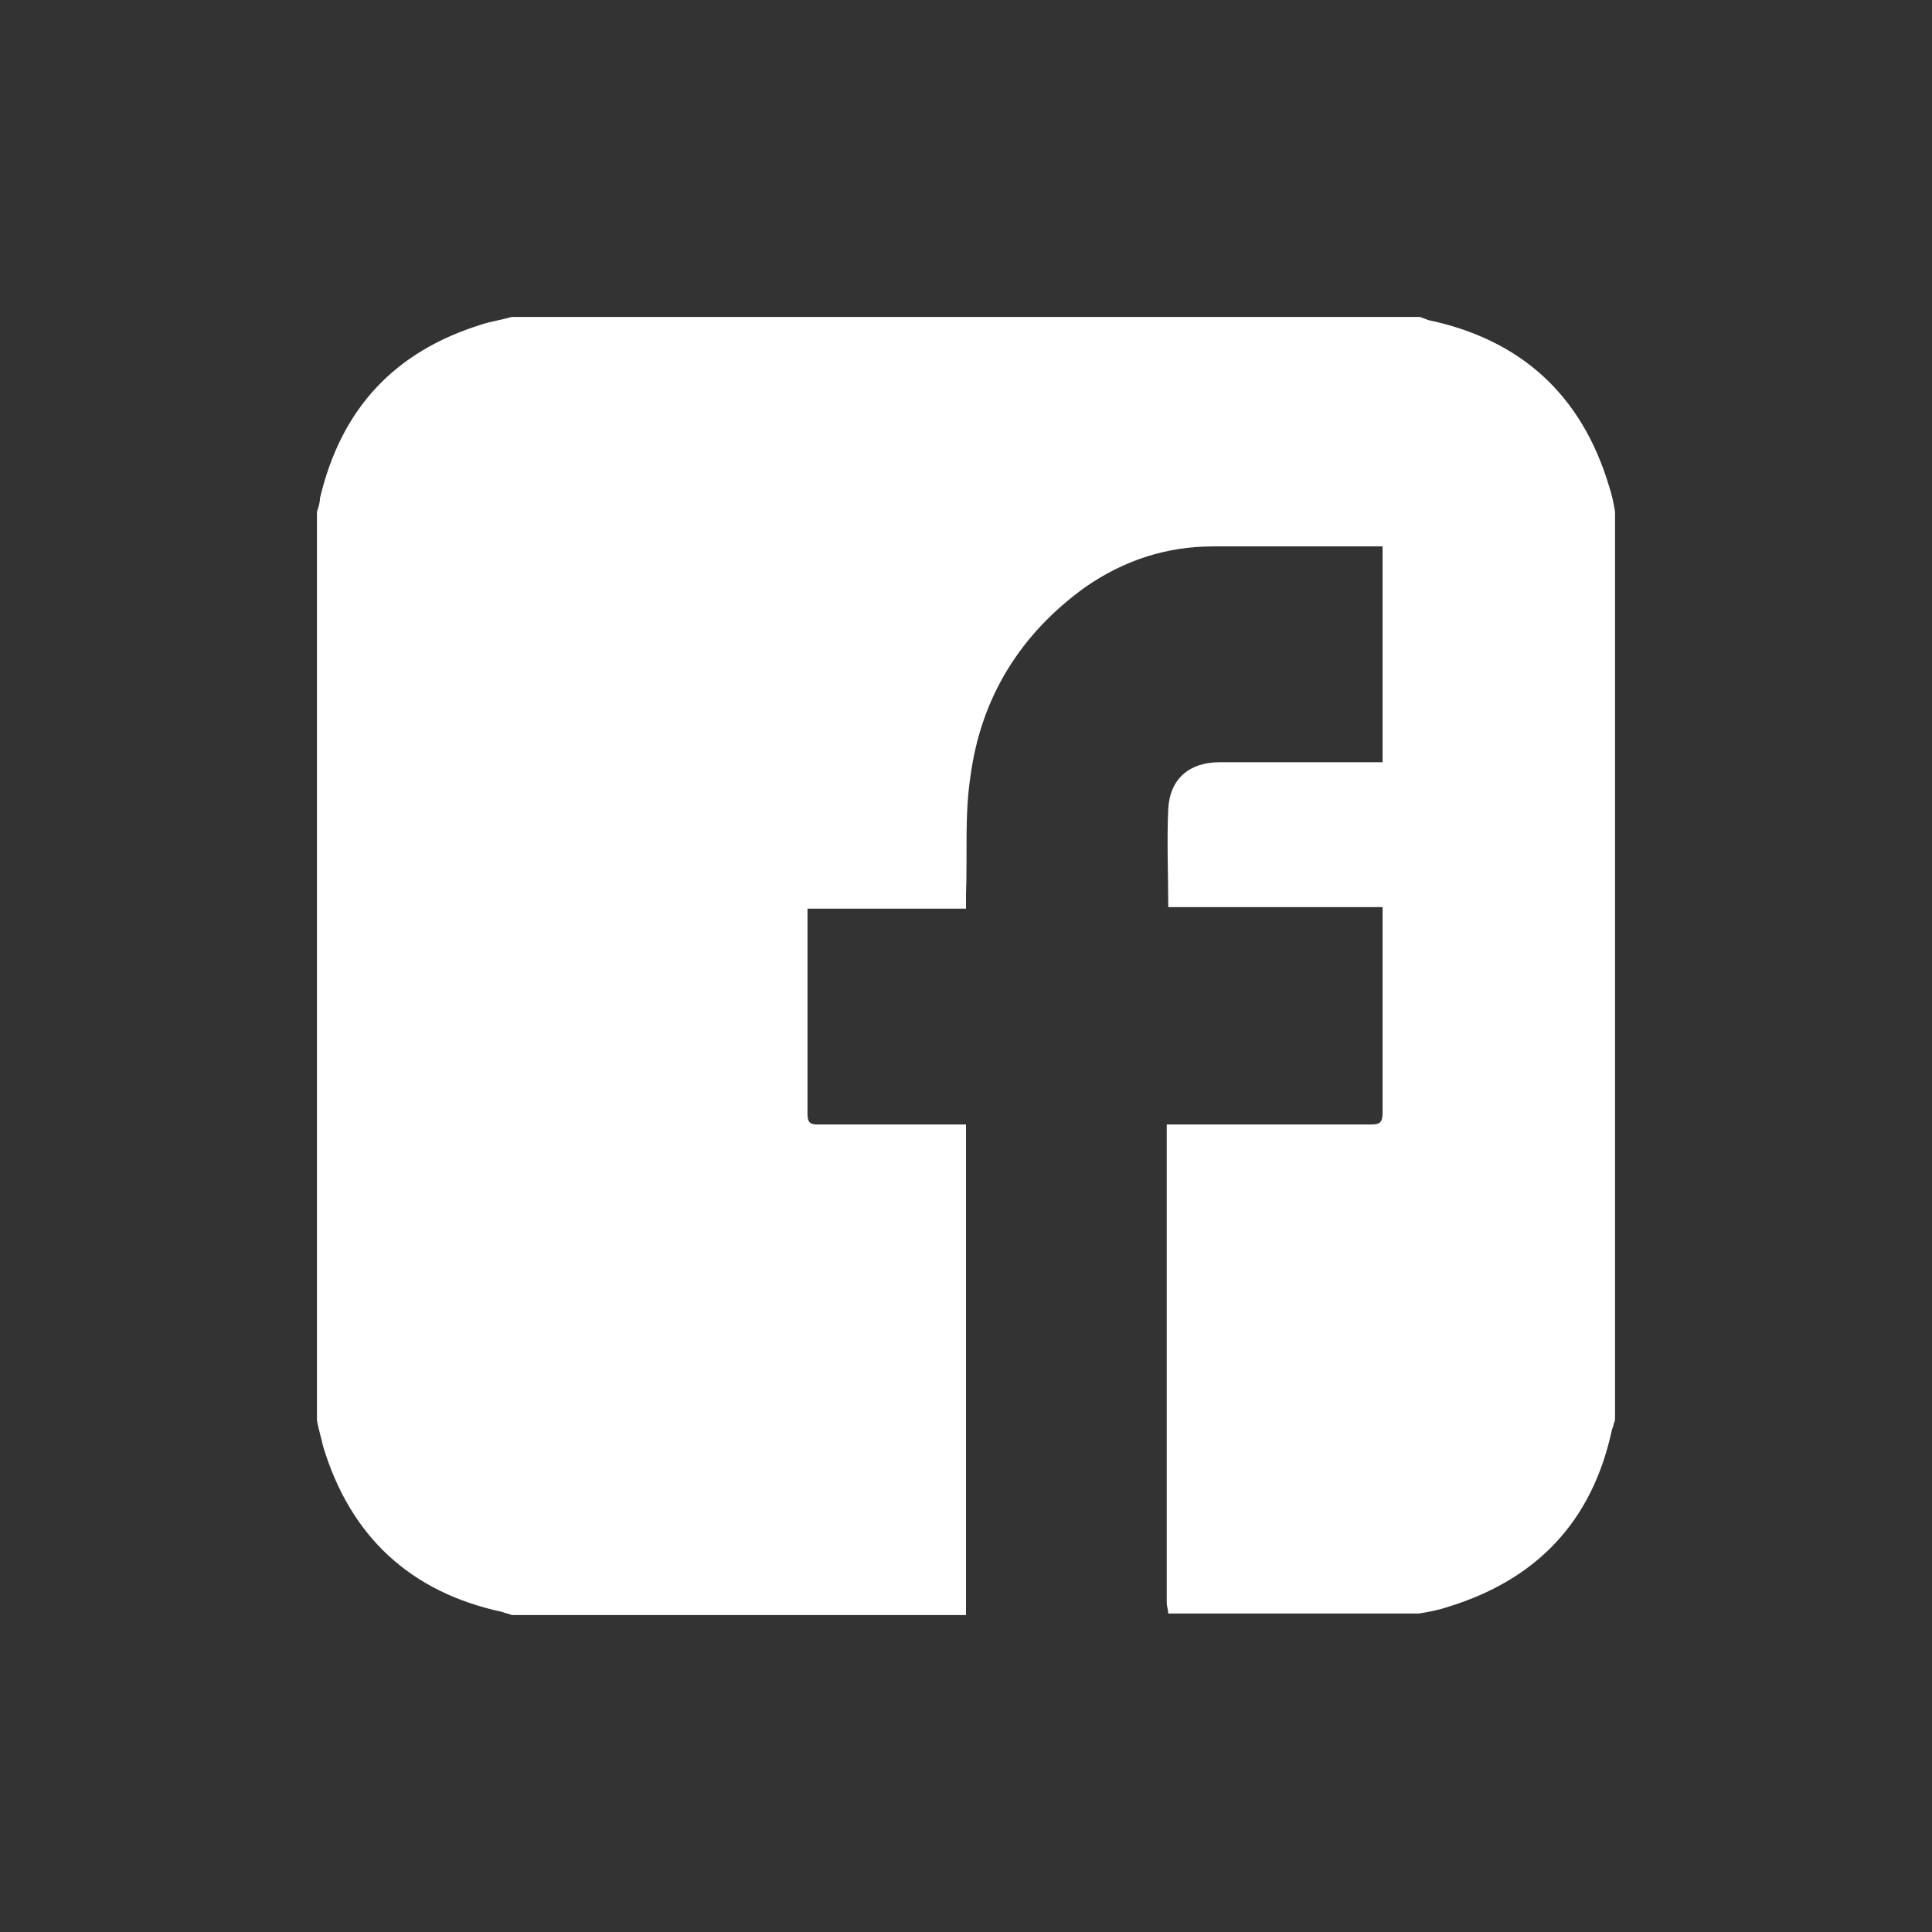 <?xml version="1.0" encoding="utf-8"?>
<!-- Generator: Adobe Illustrator 18.0.0, SVG Export Plug-In . SVG Version: 6.00 Build 0)  -->
<!DOCTYPE svg PUBLIC "-//W3C//DTD SVG 1.1//EN" "http://www.w3.org/Graphics/SVG/1.1/DTD/svg11.dtd">
<svg version="1.1" id="Layer_1" xmlns="http://www.w3.org/2000/svg" xmlns:xlink="http://www.w3.org/1999/xlink" x="0px" y="0px"
	 viewBox="0 0 128 128" enable-background="new 0 0 128 128" xml:space="preserve">
<rect x="0" y="0" width="128" height="128" fill="#333333" stroke="none"/>
<g>
	<path fill="#FFFFFF" d="M21,94.1C21,74,21,54,21,33.9c0.1-0.3,0.2-0.6,0.2-0.9c1.4-5.9,4.9-9.7,10.7-11.5c0.6-0.2,1.3-0.3,2-0.5
		C54,21,74,21,94.1,21c0.2,0.1,0.3,0.1,0.5,0.2c6.2,1.3,10.2,5,12,11c0.2,0.6,0.3,1.1,0.4,1.7c0,20.1,0,40.1,0,60.2
		c-0.1,0.2-0.1,0.4-0.2,0.6c-1.3,6.1-5,10-11,11.8c-0.6,0.2-1.2,0.3-1.8,0.4c-5.5,0-11.1,0-16.6,0c0-0.2-0.1-0.5-0.1-0.7
		c0-10.3,0-20.6,0-30.8c0-0.3,0-0.5,0-0.9c0.3,0,0.6,0,0.9,0c4.2,0,8.4,0,12.6,0c0.6,0,0.8-0.1,0.8-0.8c0-4.3,0-8.5,0-12.8
		c0-0.2,0-0.5,0-0.8c-4.8,0-9.5,0-14.2,0c0-2.2-0.1-4.4,0-6.5c0.1-2,1.4-3.1,3.4-3.1c3.3,0,6.6,0,9.9,0c0.3,0,0.6,0,0.9,0
		c0-4.8,0-9.5,0-14.3c-0.3,0-0.5,0-0.7,0c-3.5,0-7,0-10.5,0c-3.1,0-5.9,0.9-8.5,2.7c-4.3,3.1-6.9,7.3-7.6,12.5
		c-0.4,2.6-0.2,5.2-0.3,7.9c0,0.3,0,0.5,0,0.9c-3.6,0-7,0-10.5,0c0,0.2,0,0.4,0,0.5c0,4.4,0,8.7,0,13.1c0,0.6,0.2,0.7,0.7,0.7
		c3,0,6,0,8.9,0c0.3,0,0.5,0,0.9,0c0,10.9,0,21.7,0,32.5c-10,0-20.1,0-30.1,0c-0.2-0.1-0.4-0.1-0.6-0.2c-6.1-1.3-10.1-5-11.9-11
		C21.3,95.3,21.1,94.7,21,94.1z"/>
</g>
</svg>
